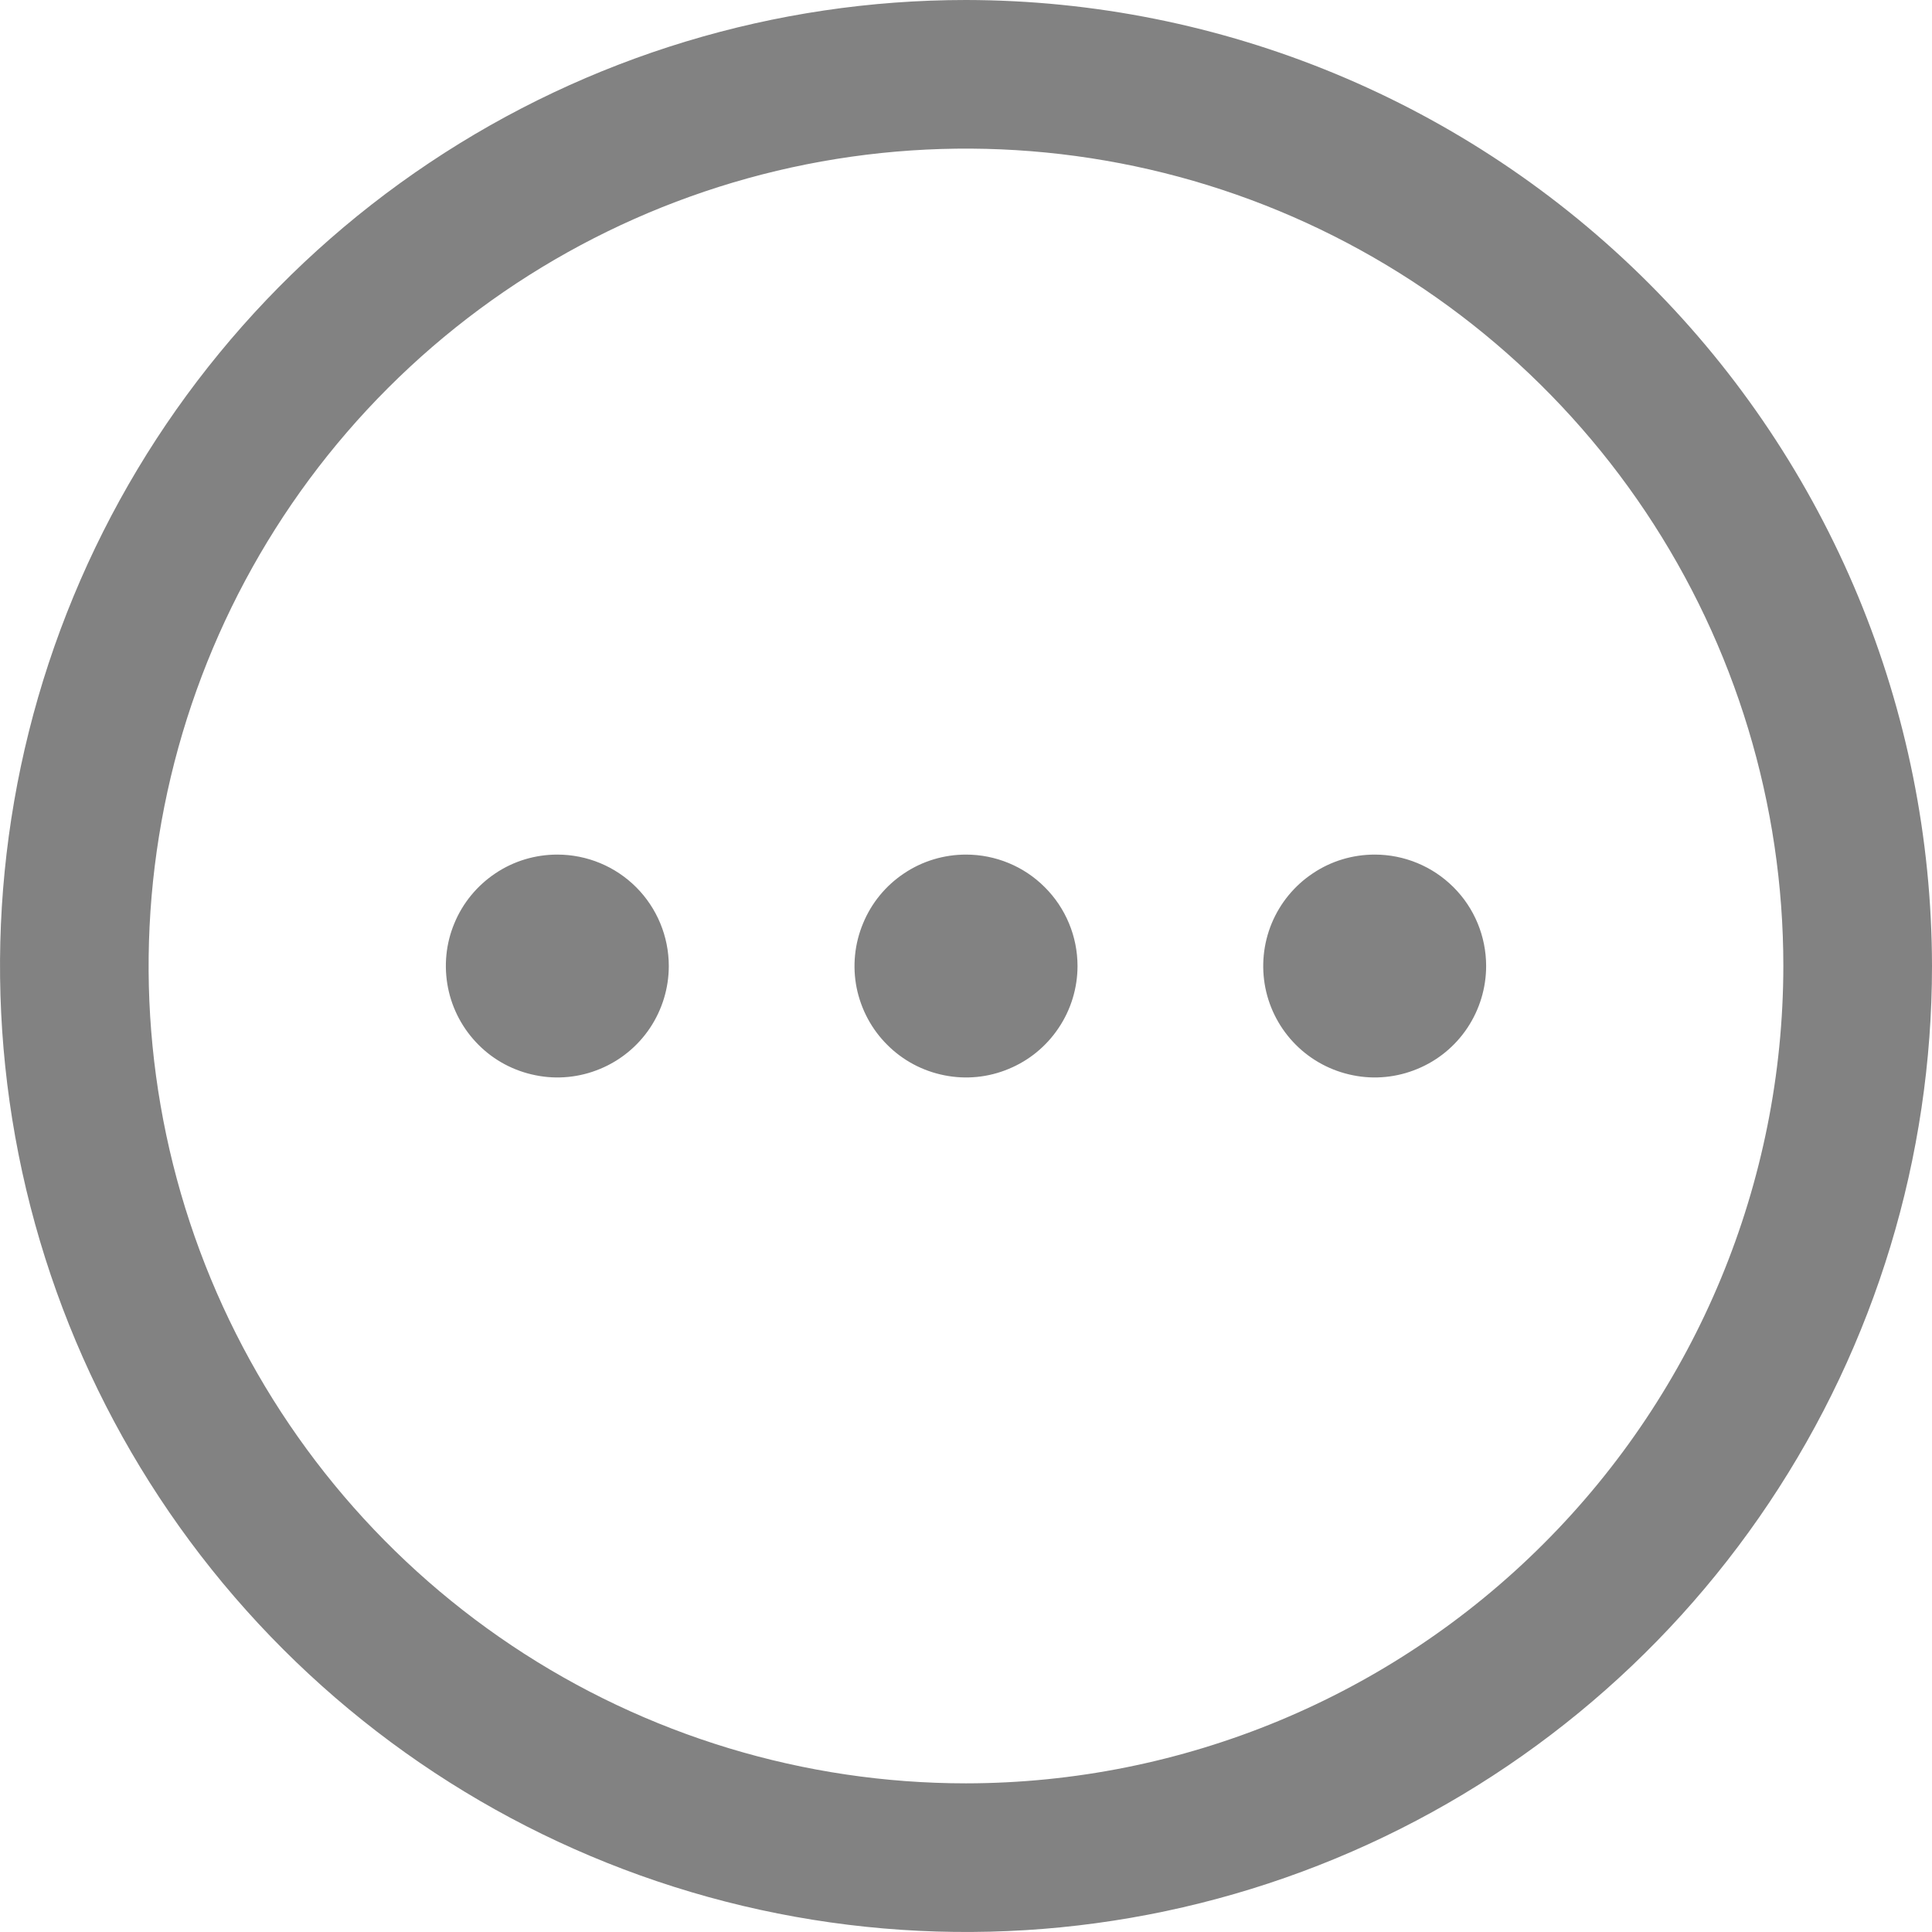 <svg width="18" height="18" viewBox="0 0 18 18" fill="none" xmlns="http://www.w3.org/2000/svg">
<g clip-path="url(#clip0_2964_41)">
<path d="M9 0C7.22 0 5.48 0.528 4 1.517C2.52 2.506 1.366 3.911 0.685 5.556C0.004 7.2 -0.174 9.01 0.173 10.756C0.52 12.502 1.377 14.105 2.636 15.364C3.895 16.623 5.498 17.48 7.244 17.827C8.99 18.174 10.8 17.996 12.444 17.315C14.089 16.634 15.494 15.48 16.483 14C17.472 12.52 18 10.78 18 9C17.997 6.614 17.049 4.326 15.361 2.639C13.674 0.952 11.386 0.003 9 0ZM9 16.615C7.494 16.615 6.021 16.169 4.769 15.332C3.517 14.495 2.541 13.306 1.964 11.914C1.388 10.523 1.237 8.992 1.531 7.514C1.825 6.037 2.55 4.68 3.615 3.615C4.68 2.55 6.037 1.825 7.514 1.531C8.992 1.237 10.523 1.388 11.914 1.964C13.306 2.541 14.495 3.517 15.332 4.769C16.169 6.021 16.615 7.494 16.615 9C16.613 11.019 15.81 12.955 14.382 14.382C12.955 15.81 11.019 16.613 9 16.615ZM10.039 9C10.039 9.205 9.978 9.406 9.863 9.577C9.749 9.748 9.587 9.881 9.397 9.959C9.208 10.038 8.999 10.059 8.797 10.018C8.596 9.978 8.411 9.88 8.266 9.734C8.12 9.589 8.022 9.404 7.981 9.203C7.941 9.001 7.962 8.792 8.041 8.603C8.119 8.413 8.252 8.251 8.423 8.137C8.594 8.022 8.795 7.962 9 7.962C9.275 7.962 9.54 8.071 9.734 8.266C9.929 8.46 10.039 8.725 10.039 9ZM13.846 9C13.846 9.205 13.785 9.406 13.671 9.577C13.557 9.748 13.395 9.881 13.205 9.959C13.015 10.038 12.806 10.059 12.605 10.018C12.404 9.978 12.219 9.88 12.073 9.734C11.928 9.589 11.829 9.404 11.789 9.203C11.749 9.001 11.77 8.792 11.848 8.603C11.927 8.413 12.06 8.251 12.231 8.137C12.402 8.022 12.602 7.962 12.808 7.962C13.083 7.962 13.347 8.071 13.542 8.266C13.737 8.46 13.846 8.725 13.846 9ZM6.231 9C6.231 9.205 6.17 9.406 6.056 9.577C5.942 9.748 5.779 9.881 5.59 9.959C5.4 10.038 5.191 10.059 4.99 10.018C4.788 9.978 4.603 9.88 4.458 9.734C4.313 9.589 4.214 9.404 4.174 9.203C4.134 9.001 4.154 8.792 4.233 8.603C4.311 8.413 4.445 8.251 4.615 8.137C4.786 8.022 4.987 7.962 5.192 7.962C5.468 7.962 5.732 8.071 5.927 8.266C6.121 8.46 6.231 8.725 6.231 9Z" fill="#828282"/>
</g>
<defs>
<clipPath id="clip0_2964_41">
<rect width="18" height="18" fill="white"/>
</clipPath>
</defs>
</svg>
